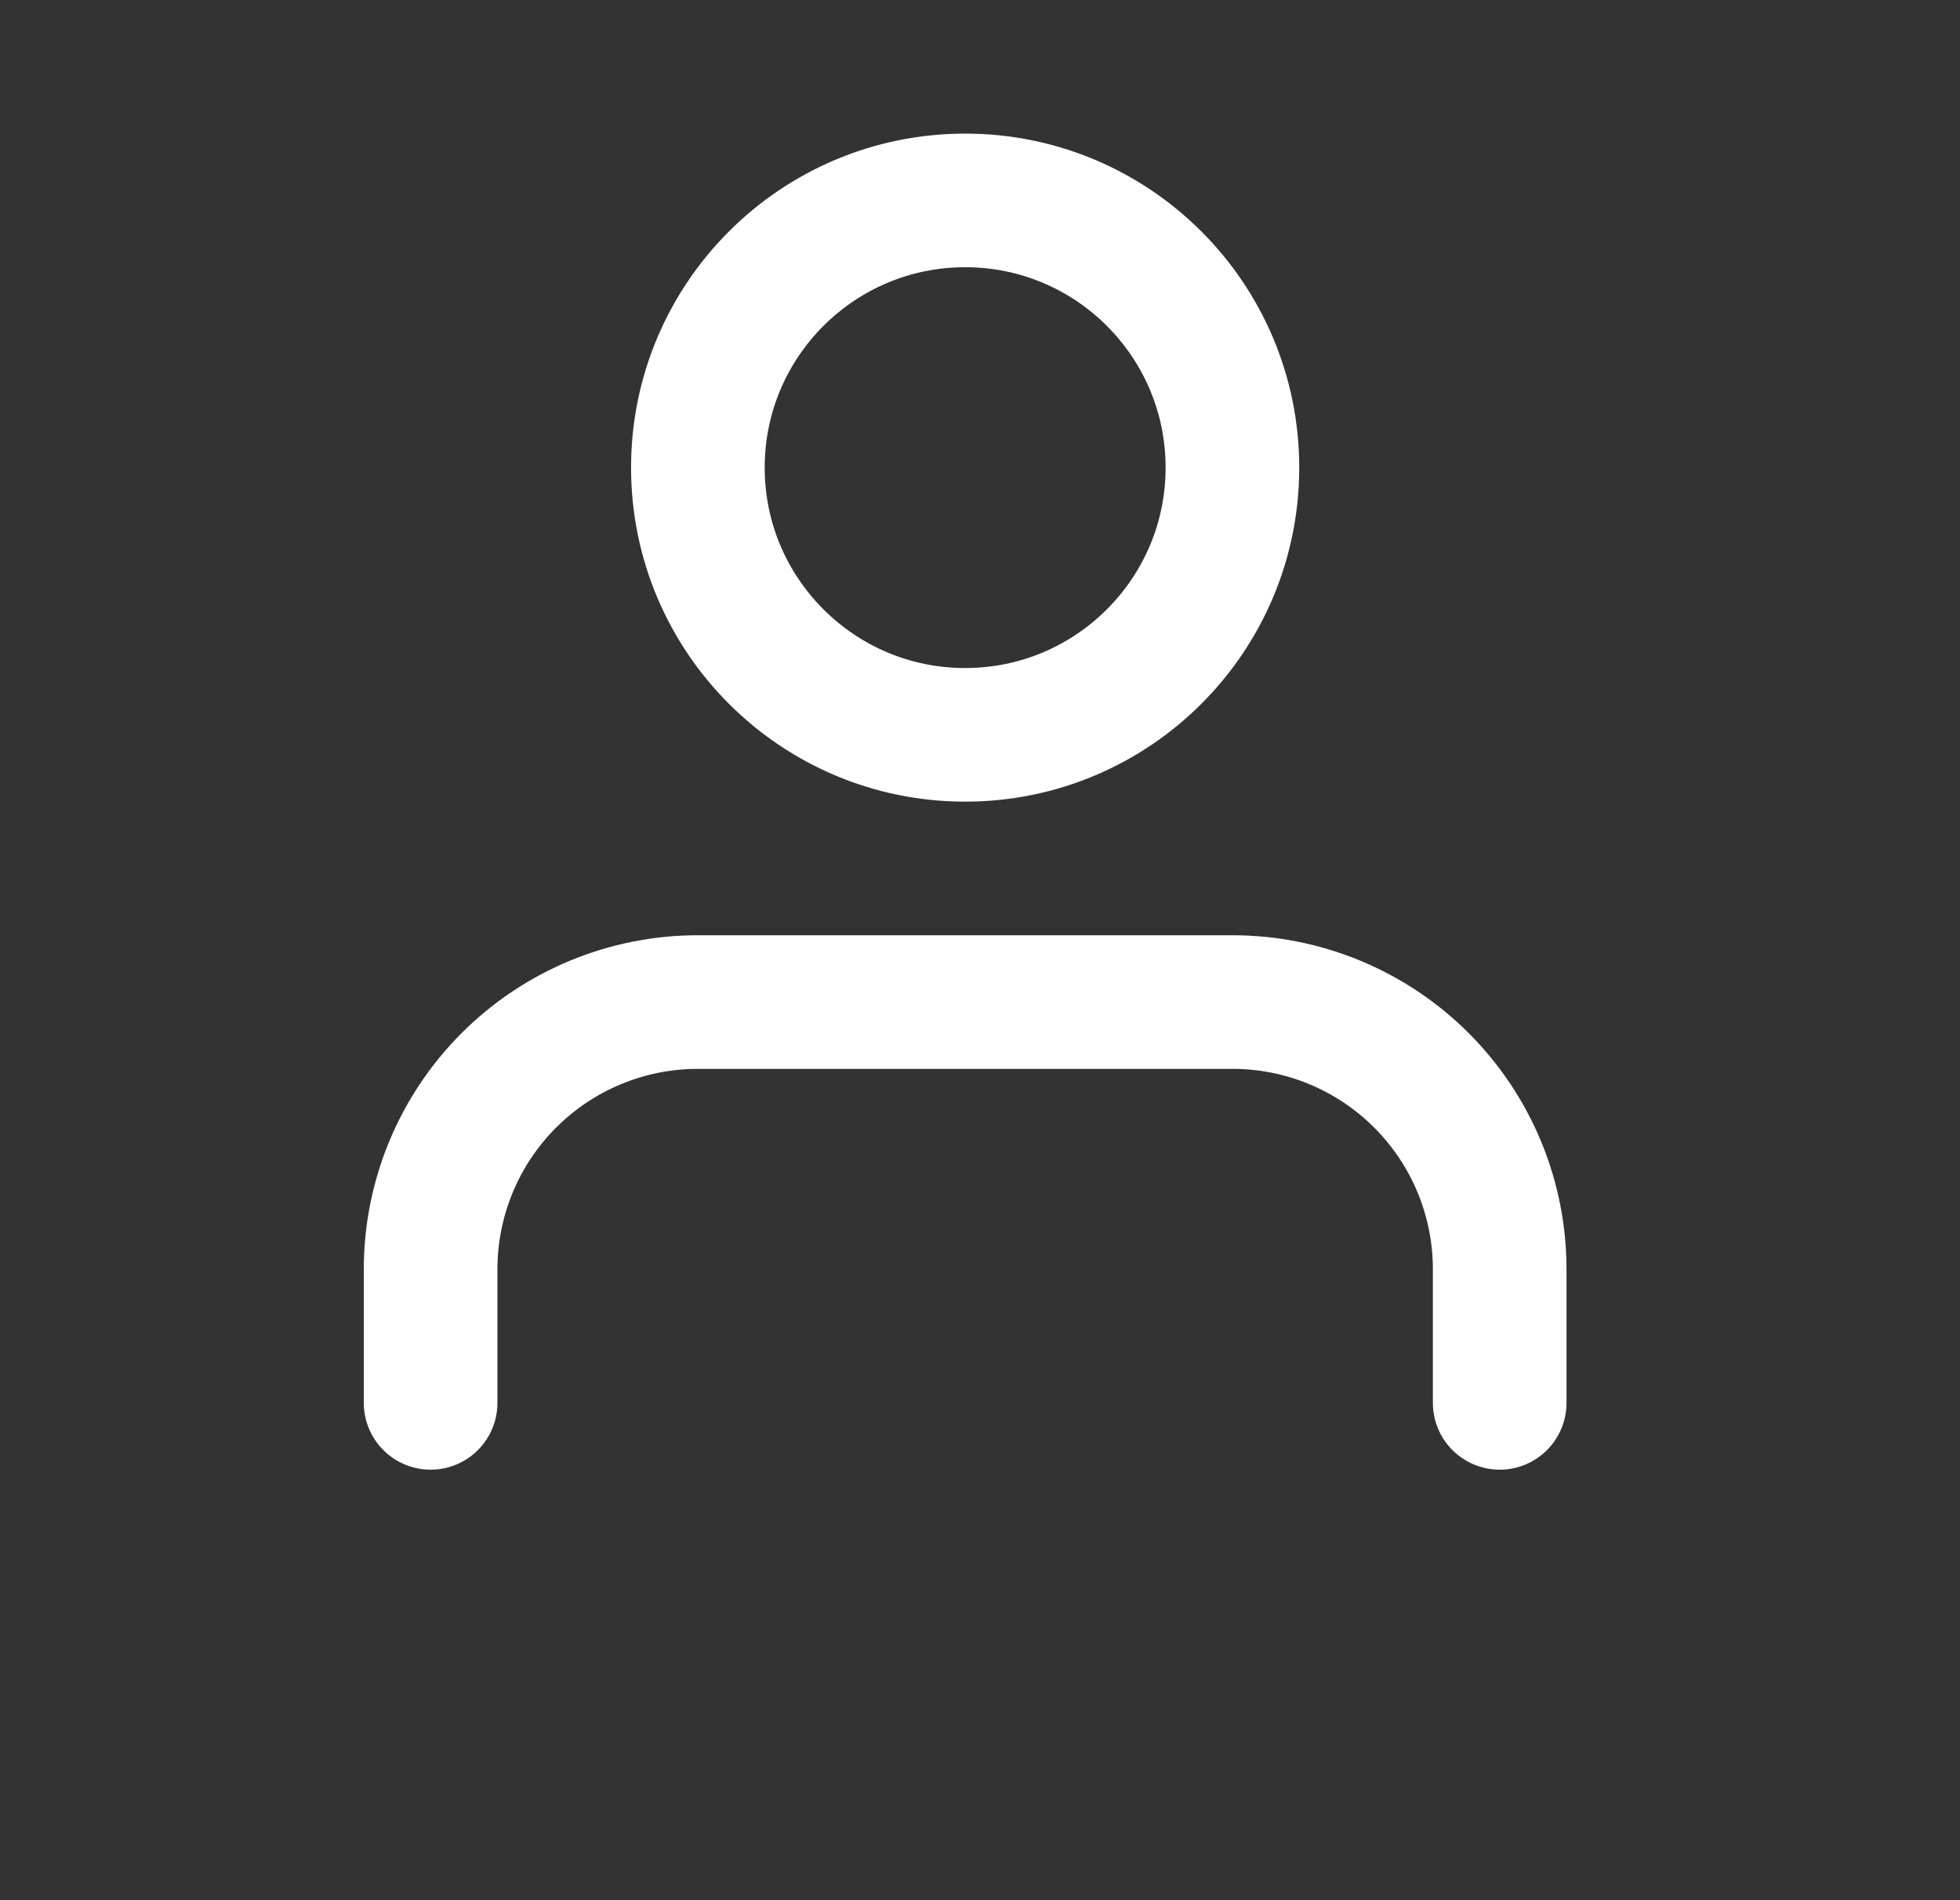 <svg width="33" height="32" viewBox="0 0 33 32" fill="none" xmlns="http://www.w3.org/2000/svg">
<rect x="0" y="0" width="33" height="32" fill="#333333" stroke="none"/>
<path d="M25.25 23.625V21.375C25.25 20.181 24.776 19.037 23.932 18.193C23.088 17.349 21.944 16.875 20.75 16.875H11.75C10.556 16.875 9.412 17.349 8.568 18.193C7.724 19.037 7.25 20.181 7.25 21.375V23.625" stroke="white" stroke-width="2.25" stroke-linecap="round" stroke-linejoin="round"></path>
<path d="M16.25 12.375C18.735 12.375 20.75 10.36 20.75 7.875C20.75 5.39 18.735 3.375 16.25 3.375C13.765 3.375 11.75 5.39 11.75 7.875C11.75 10.36 13.765 12.375 16.25 12.375Z" stroke="white" stroke-width="2.25" stroke-linecap="round" stroke-linejoin="round"></path>
</svg>
